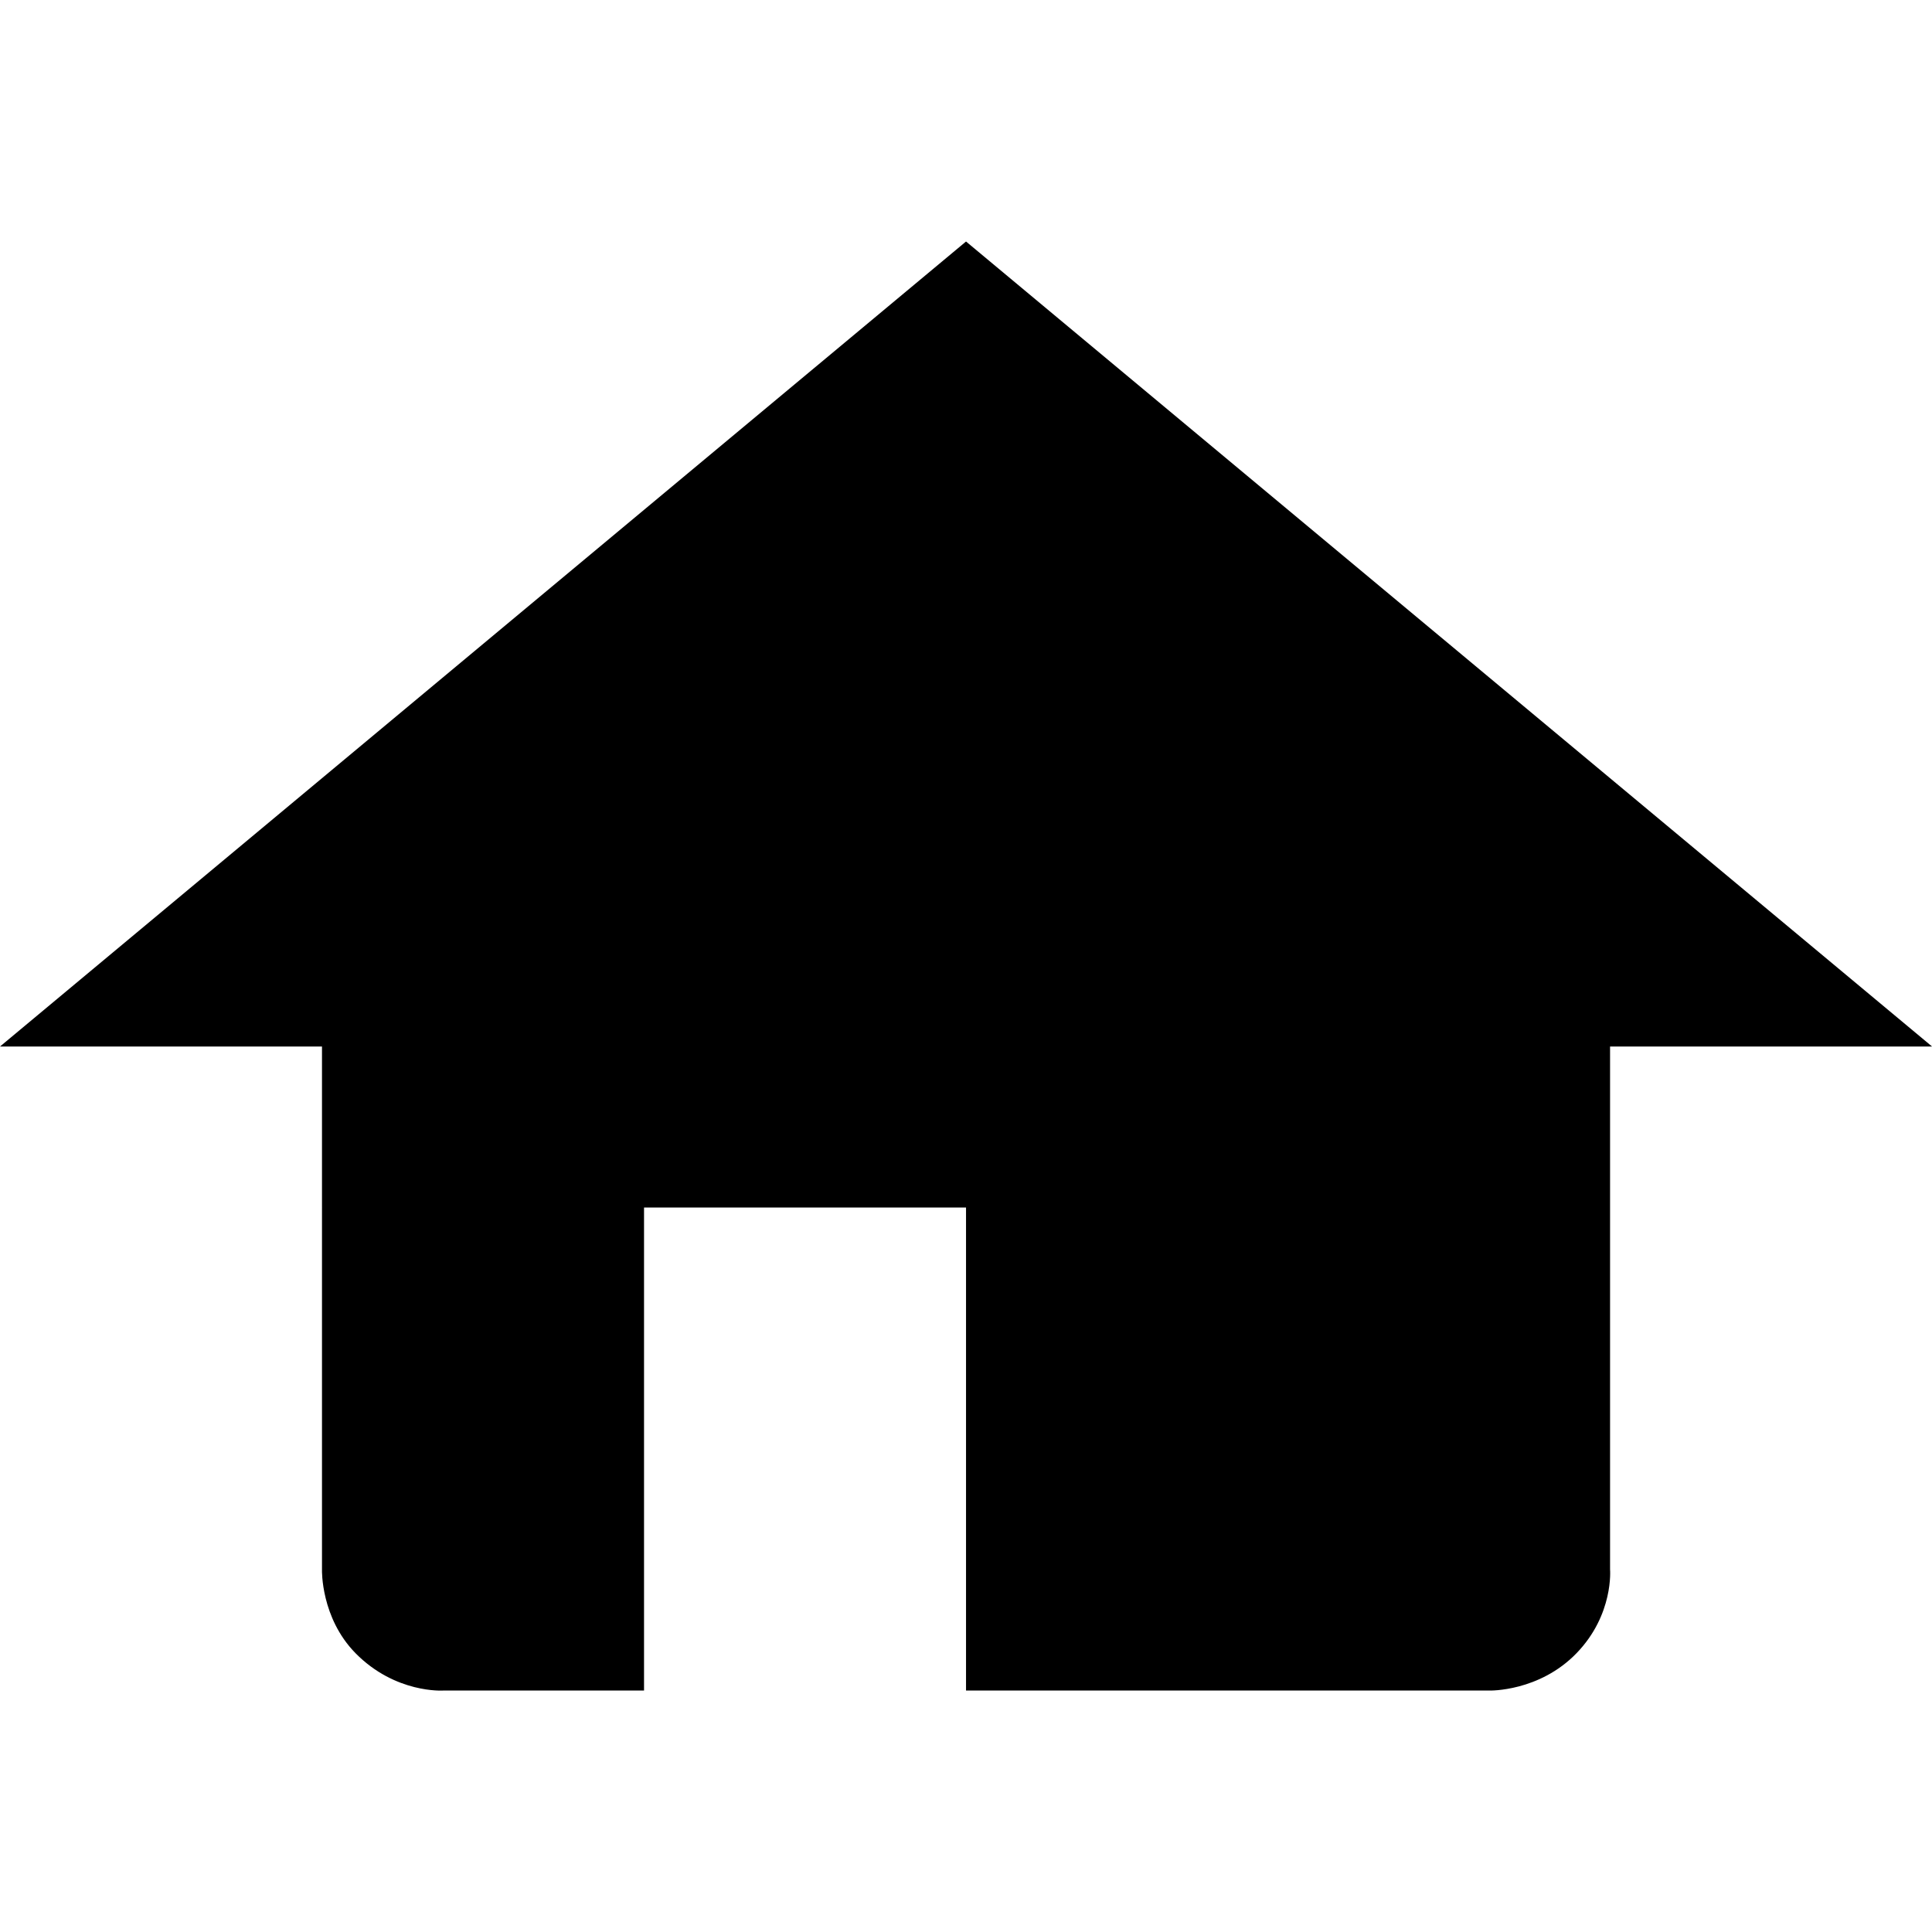 <?xml version="1.0" encoding="utf-8"?>
<!-- Generator: Adobe Illustrator 27.0.1, SVG Export Plug-In . SVG Version: 6.00 Build 0)  -->
<svg version="1.1" id="レイヤー_1" xmlns="http://www.w3.org/2000/svg" xmlns:xlink="http://www.w3.org/1999/xlink" x="0px"
	 y="0px" width="34.999px" height="34.999px" viewBox="0 0 34.999 34.999" style="enable-background:new 0 0 34.999 34.999;"
	 xml:space="preserve">
<style type="text/css">
	.st0{fill:none;}
</style>
<g id="_ホーム">
	<g id="_アイコン_-3">
		<rect class="st0" width="34.999" height="34.999"/>
		<path d="M5.833,18.958H0L17.5,4.375l17.5,14.583h-5.833v9.473c0,0,0.07,0.817-0.607,1.517s-1.575,0.677-1.575,0.677H17.5v-8.75
			h-5.833v8.75h-3.64c0,0-0.863,0.058-1.587-0.677c-0.63-0.642-0.607-1.505-0.607-1.505V18.97V18.958z"/>
	</g>
</g>
</svg>
